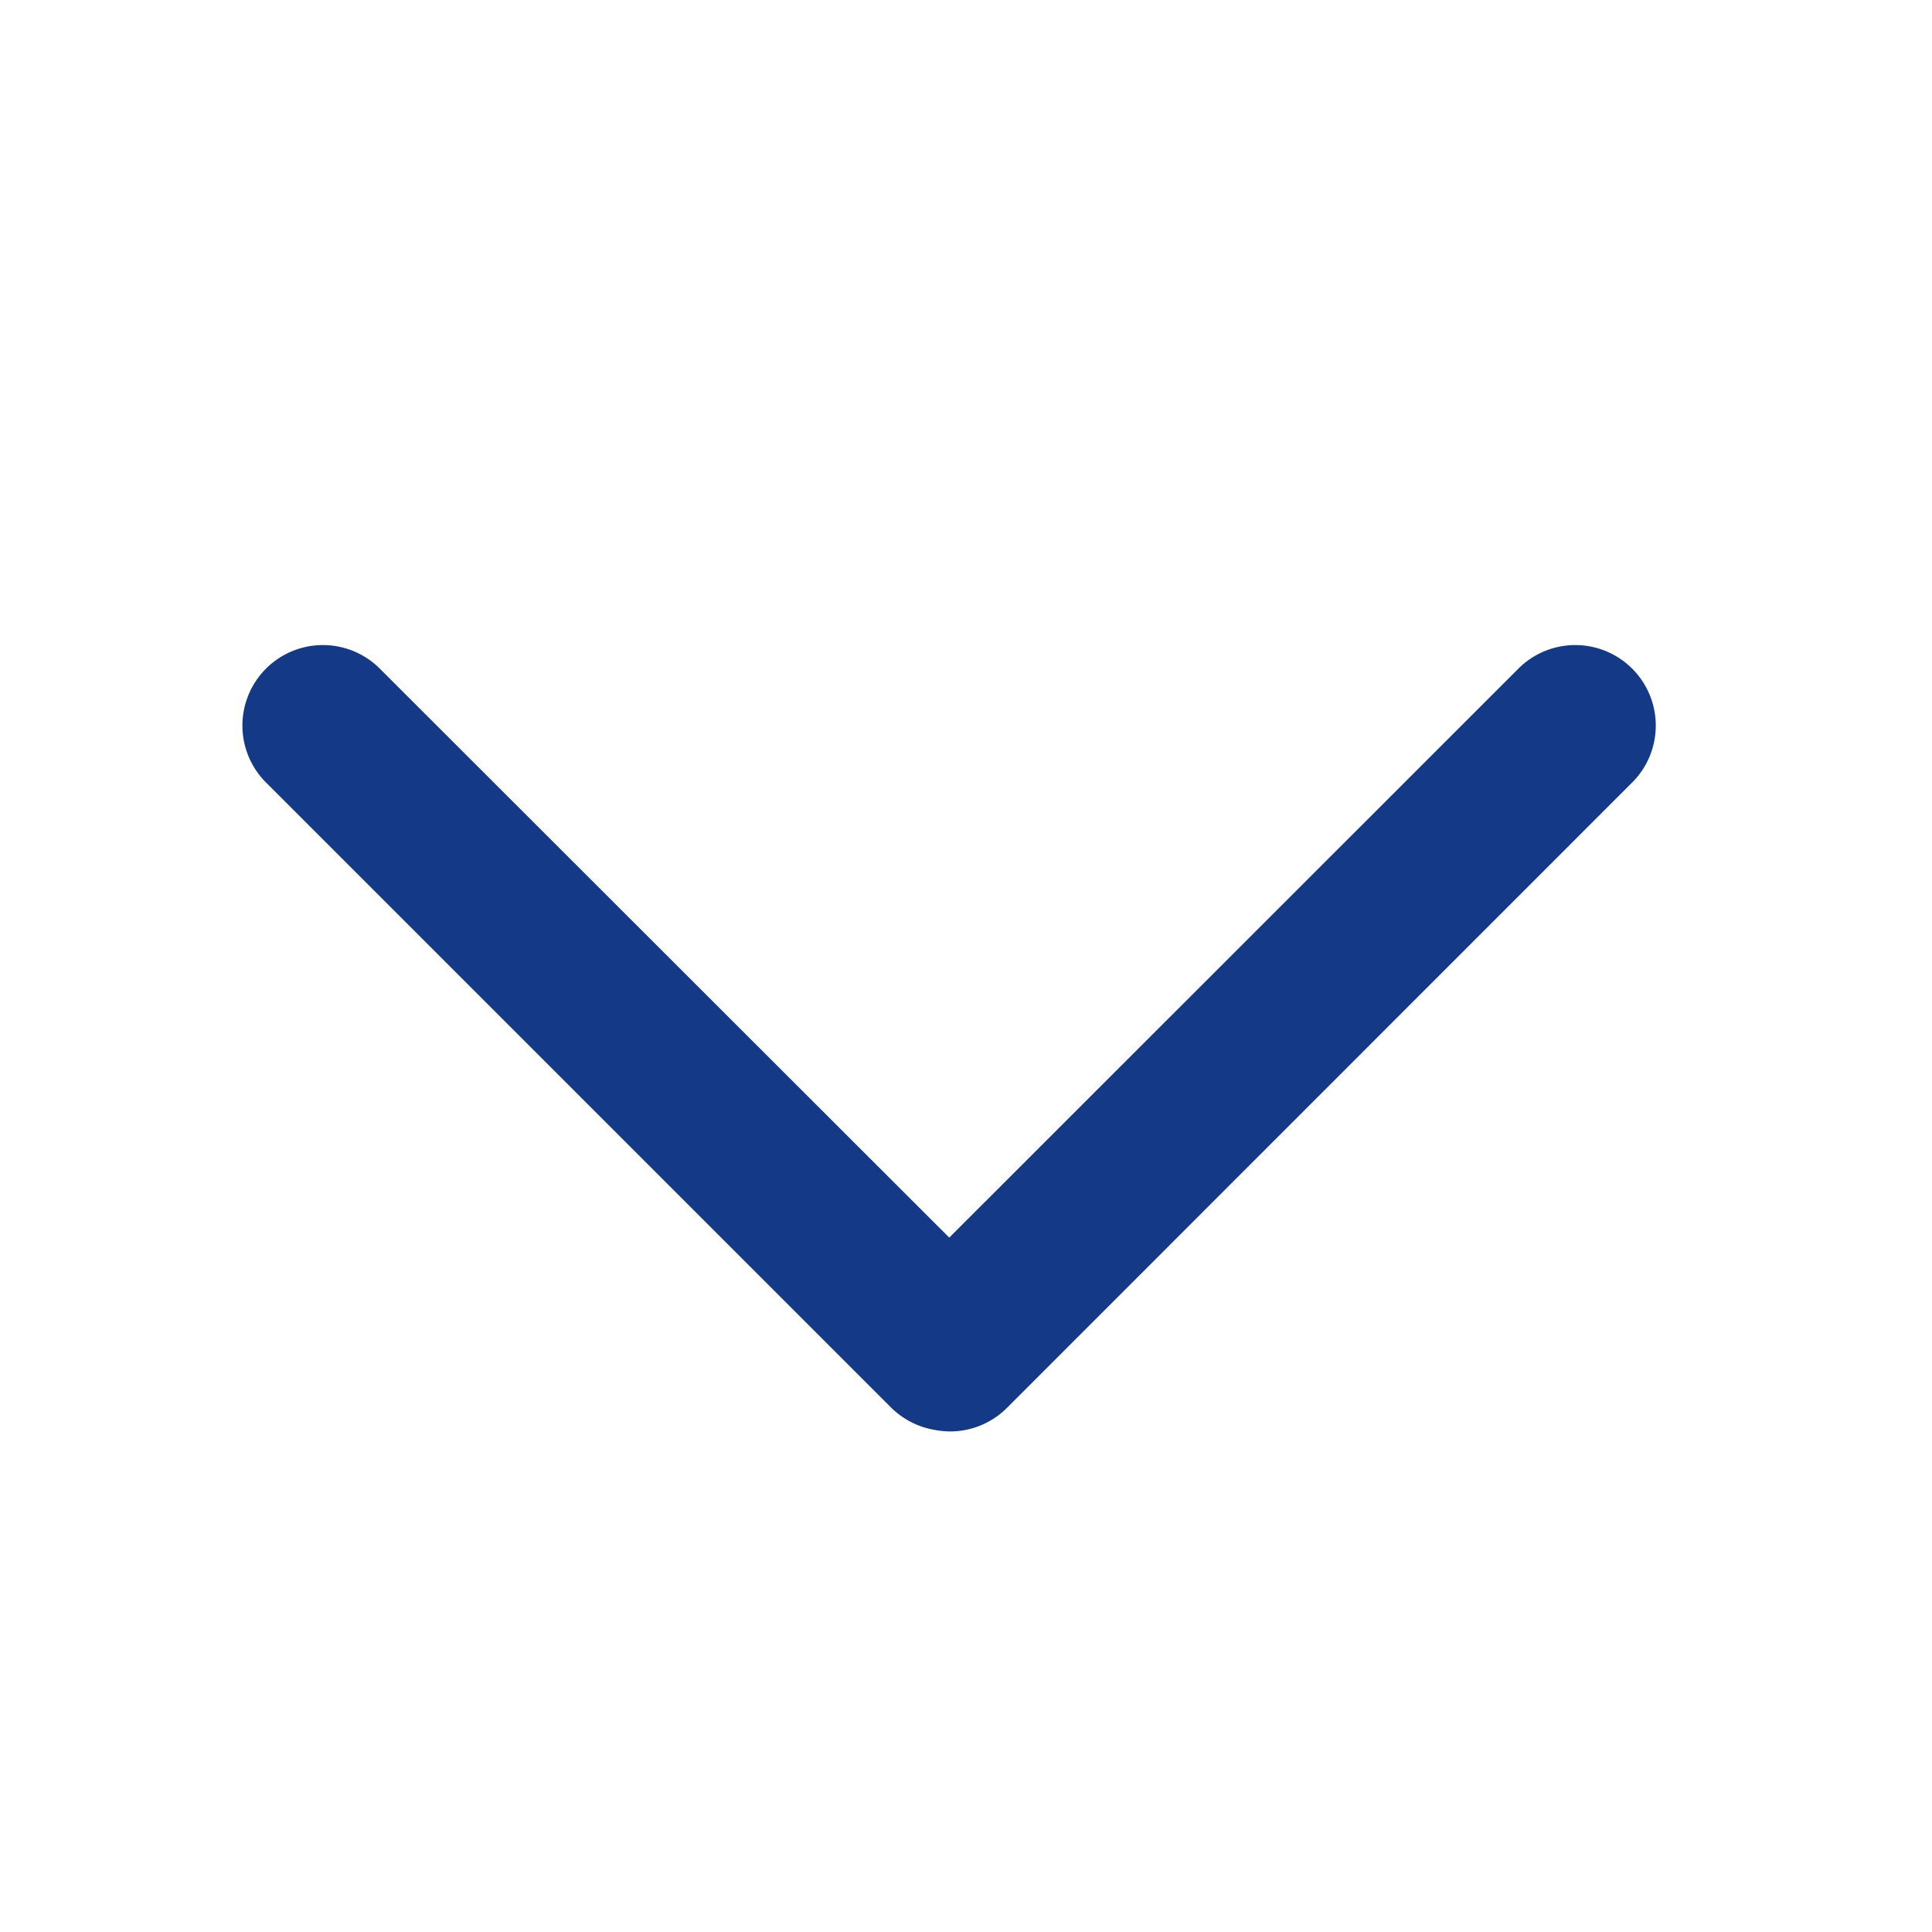 <svg xmlns="http://www.w3.org/2000/svg" width="24" height="24" viewBox="0 0 24 24">
  <g id="グループ_28125" data-name="グループ 28125" transform="translate(-110 -957)">
    <rect id="長方形_24720" data-name="長方形 24720" width="24" height="24" transform="translate(110 957)" fill="none"/>
    <path id="合体_16" data-name="合体 16" d="M18909.02,20491.176a1.009,1.009,0,0,1-.533-.273l-7.781-7.781a1,1,0,0,1,1.414-1.414l7.086,7.08,7.082-7.08a1,1,0,0,1,1.414,1.414l-7.779,7.781a1,1,0,0,1-.709.293A1.082,1.082,0,0,1,18909.02,20491.176Z" transform="translate(-18787.414 -19516.414)" fill="#143a87"/>
  </g>
</svg>
